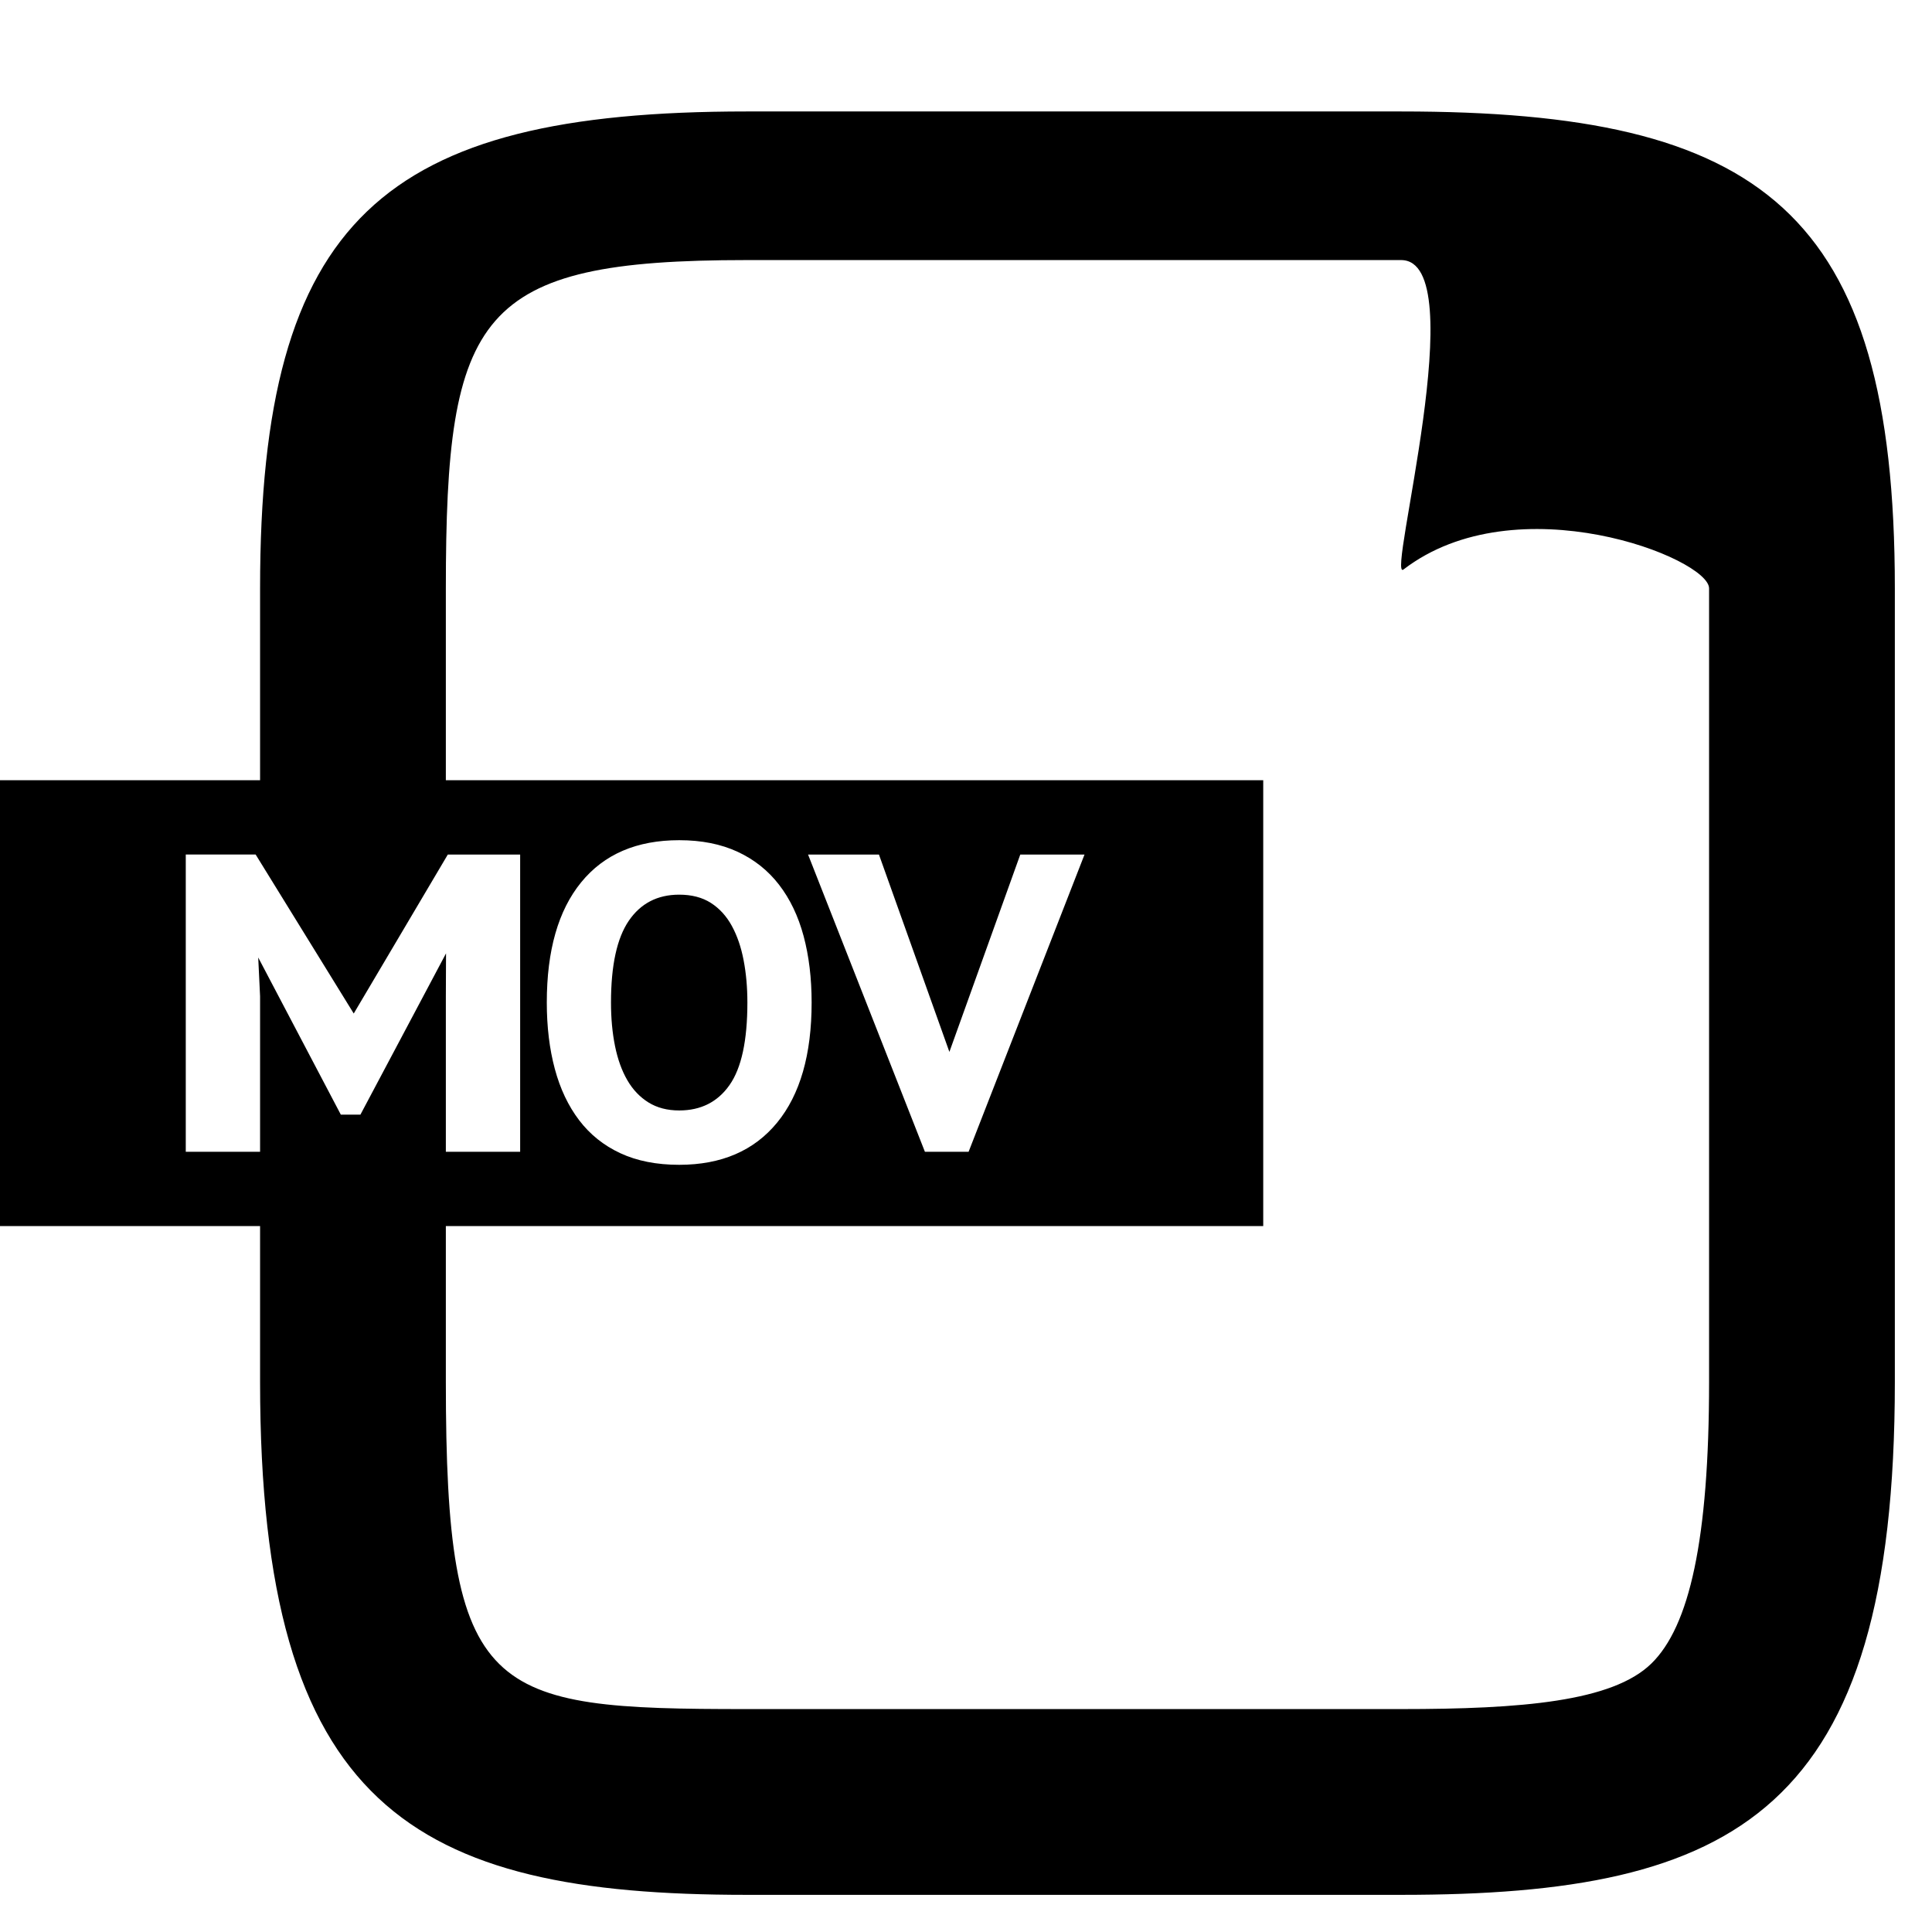 <?xml version="1.0" encoding="utf-8"?>
<!-- Generator: Adobe Illustrator 16.0.0, SVG Export Plug-In . SVG Version: 6.00 Build 0)  -->
<!DOCTYPE svg PUBLIC "-//W3C//DTD SVG 1.1 Basic//EN" "http://www.w3.org/Graphics/SVG/1.1/DTD/svg11-basic.dtd">
<svg version="1.1" baseProfile="basic" id="Capa_1" xmlns="http://www.w3.org/2000/svg" xmlns:xlink="http://www.w3.org/1999/xlink"
	 x="0px" y="0px" width="52px" height="52px" viewBox="0 0 52 52" xml:space="preserve">
<g>
	<path d="M19.697,24.92c-0.145-0.265-0.333-0.47-0.564-0.618s-0.516-0.222-0.852-0.222c-0.584,0-1.036,0.233-1.356,0.701
		c-0.32,0.469-0.48,1.202-0.48,2.202c0,0.425,0.036,0.814,0.108,1.17c0.072,0.356,0.182,0.662,0.33,0.918
		c0.148,0.257,0.338,0.456,0.57,0.601c0.232,0.144,0.508,0.216,0.828,0.216c0.583,0,1.036-0.229,1.355-0.685
		c0.32-0.455,0.48-1.195,0.48-2.22c0-0.408-0.034-0.788-0.102-1.14C19.947,25.491,19.841,25.184,19.697,24.92z"/>
	<path d="M37.711,3H20.092C10.312,3,7,5.894,7,15.836V21H0v12h7v4.195C7,48.647,11.116,51,20.092,51h17.619
		C46.726,51,51,48.791,51,37.195V15.836C51,5.642,47.388,3,37.711,3z M9.701,30H9.173L6.95,25.771L7,26.815V31H5v-8h1.881
		l2.64,4.279L12.053,23H14v8h-2v-4.173l0.005-1.167L9.701,30z M46,37.195c0,4.251-0.53,6.582-1.554,7.58
		C43.398,45.799,40.951,46,37.711,46H20.092C13.131,46,12,45.695,12,37.195V33h22V21H12v-5.164C12,8.415,12.855,7,20.092,7h17.619
		c1.965,0-0.411,8.693,0.064,8.328C40.819,12.99,46,15.021,46,15.836V37.195z M21.845,26.983c0,1.4-0.31,2.479-0.93,3.234
		s-1.498,1.134-2.634,1.134c-0.608,0-1.136-0.104-1.584-0.312c-0.448-0.208-0.818-0.505-1.11-0.889s-0.51-0.844-0.654-1.38
		s-0.216-1.132-0.216-1.788c0-1.399,0.308-2.478,0.924-3.233c0.616-0.757,1.496-1.135,2.64-1.135c0.6,0,1.124,0.104,1.572,0.312
		c0.448,0.208,0.82,0.504,1.116,0.888s0.516,0.845,0.66,1.38C21.773,25.731,21.845,26.328,21.845,26.983z M21.749,23h1.908
		l1.896,5.312L27.461,23h1.729l-3.12,8h-1.176L21.749,23z"/>
</g>
</svg>
